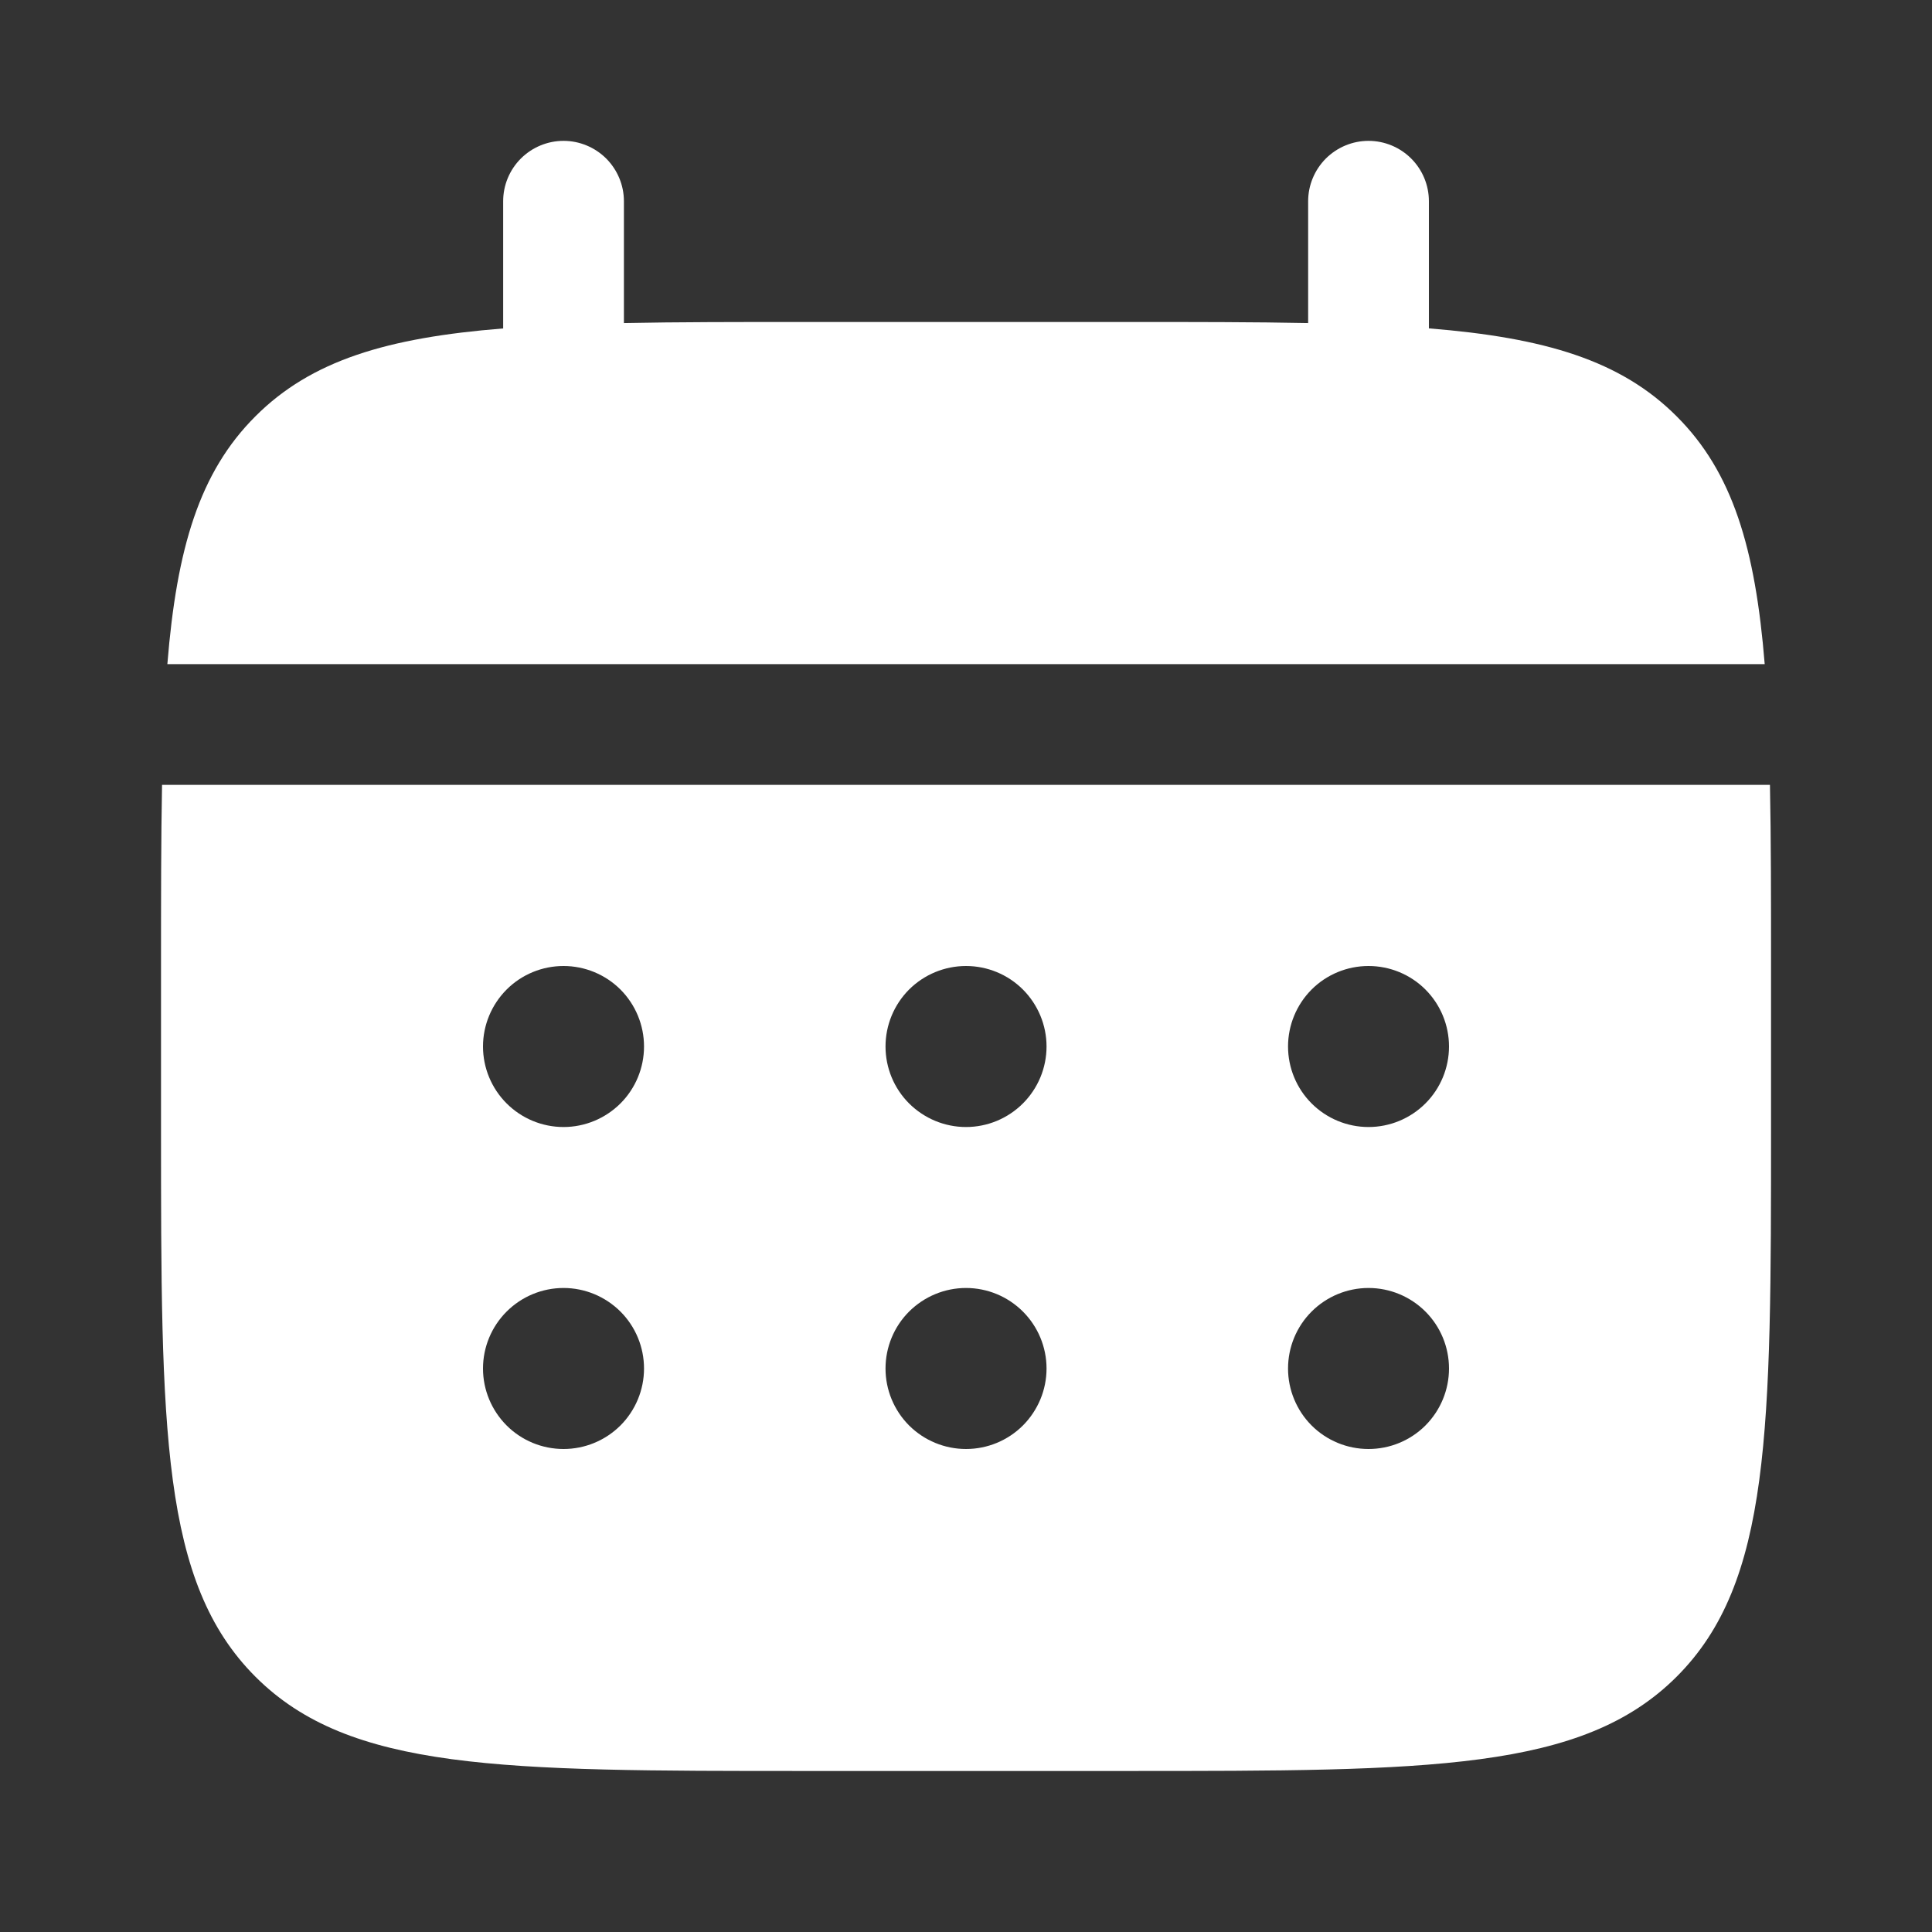 <?xml version="1.0" encoding="UTF-8"?> <svg xmlns="http://www.w3.org/2000/svg" width="32" height="32" viewBox="0 0 32 32" fill="none"><rect x="0" y="0" width="32" height="32" fill="#333333" stroke="none"/><path d="M10.334 3.333C10.334 3.068 10.228 2.814 10.041 2.626C9.853 2.439 9.599 2.333 9.334 2.333C9.069 2.333 8.814 2.439 8.627 2.626C8.439 2.814 8.334 3.068 8.334 3.333V5.44C6.414 5.593 5.155 5.969 4.23 6.896C3.303 7.821 2.927 9.081 2.772 11H29.229C29.074 9.08 28.698 7.821 27.771 6.896C26.846 5.969 25.586 5.593 23.667 5.439V3.333C23.667 3.068 23.562 2.814 23.374 2.626C23.187 2.439 22.932 2.333 22.667 2.333C22.402 2.333 22.148 2.439 21.96 2.626C21.773 2.814 21.667 3.068 21.667 3.333V5.351C20.78 5.333 19.786 5.333 18.667 5.333H13.334C12.215 5.333 11.22 5.333 10.334 5.351V3.333Z" fill="white"></path><path fill-rule="evenodd" clip-rule="evenodd" d="M2.667 16C2.667 14.881 2.667 13.887 2.684 13H29.316C29.334 13.887 29.334 14.881 29.334 16V18.667C29.334 23.695 29.334 26.209 27.771 27.771C26.208 29.332 23.695 29.333 18.667 29.333H13.334C8.306 29.333 5.791 29.333 4.23 27.771C2.668 26.208 2.667 23.695 2.667 18.667V16ZM22.667 18.667C23.021 18.667 23.36 18.526 23.61 18.276C23.86 18.026 24 17.687 24 17.333C24 16.98 23.86 16.641 23.61 16.39C23.36 16.14 23.021 16 22.667 16C22.313 16 21.974 16.14 21.724 16.39C21.474 16.641 21.334 16.98 21.334 17.333C21.334 17.687 21.474 18.026 21.724 18.276C21.974 18.526 22.313 18.667 22.667 18.667ZM22.667 24C23.021 24 23.36 23.86 23.61 23.61C23.86 23.359 24 23.02 24 22.667C24 22.313 23.86 21.974 23.61 21.724C23.36 21.474 23.021 21.333 22.667 21.333C22.313 21.333 21.974 21.474 21.724 21.724C21.474 21.974 21.334 22.313 21.334 22.667C21.334 23.02 21.474 23.359 21.724 23.61C21.974 23.86 22.313 24 22.667 24ZM17.334 17.333C17.334 17.687 17.193 18.026 16.943 18.276C16.693 18.526 16.354 18.667 16 18.667C15.647 18.667 15.308 18.526 15.057 18.276C14.807 18.026 14.667 17.687 14.667 17.333C14.667 16.98 14.807 16.641 15.057 16.39C15.308 16.14 15.647 16 16 16C16.354 16 16.693 16.14 16.943 16.39C17.193 16.641 17.334 16.98 17.334 17.333ZM17.334 22.667C17.334 23.02 17.193 23.359 16.943 23.61C16.693 23.86 16.354 24 16 24C15.647 24 15.308 23.86 15.057 23.61C14.807 23.359 14.667 23.02 14.667 22.667C14.667 22.313 14.807 21.974 15.057 21.724C15.308 21.474 15.647 21.333 16 21.333C16.354 21.333 16.693 21.474 16.943 21.724C17.193 21.974 17.334 22.313 17.334 22.667ZM9.334 18.667C9.687 18.667 10.026 18.526 10.277 18.276C10.527 18.026 10.667 17.687 10.667 17.333C10.667 16.98 10.527 16.641 10.277 16.39C10.026 16.14 9.687 16 9.334 16C8.98 16 8.641 16.14 8.391 16.39C8.141 16.641 8 16.98 8 17.333C8 17.687 8.141 18.026 8.391 18.276C8.641 18.526 8.98 18.667 9.334 18.667ZM9.334 24C9.687 24 10.026 23.86 10.277 23.61C10.527 23.359 10.667 23.02 10.667 22.667C10.667 22.313 10.527 21.974 10.277 21.724C10.026 21.474 9.687 21.333 9.334 21.333C8.98 21.333 8.641 21.474 8.391 21.724C8.141 21.974 8 22.313 8 22.667C8 23.02 8.141 23.359 8.391 23.61C8.641 23.86 8.98 24 9.334 24Z" fill="white"></path></svg> 